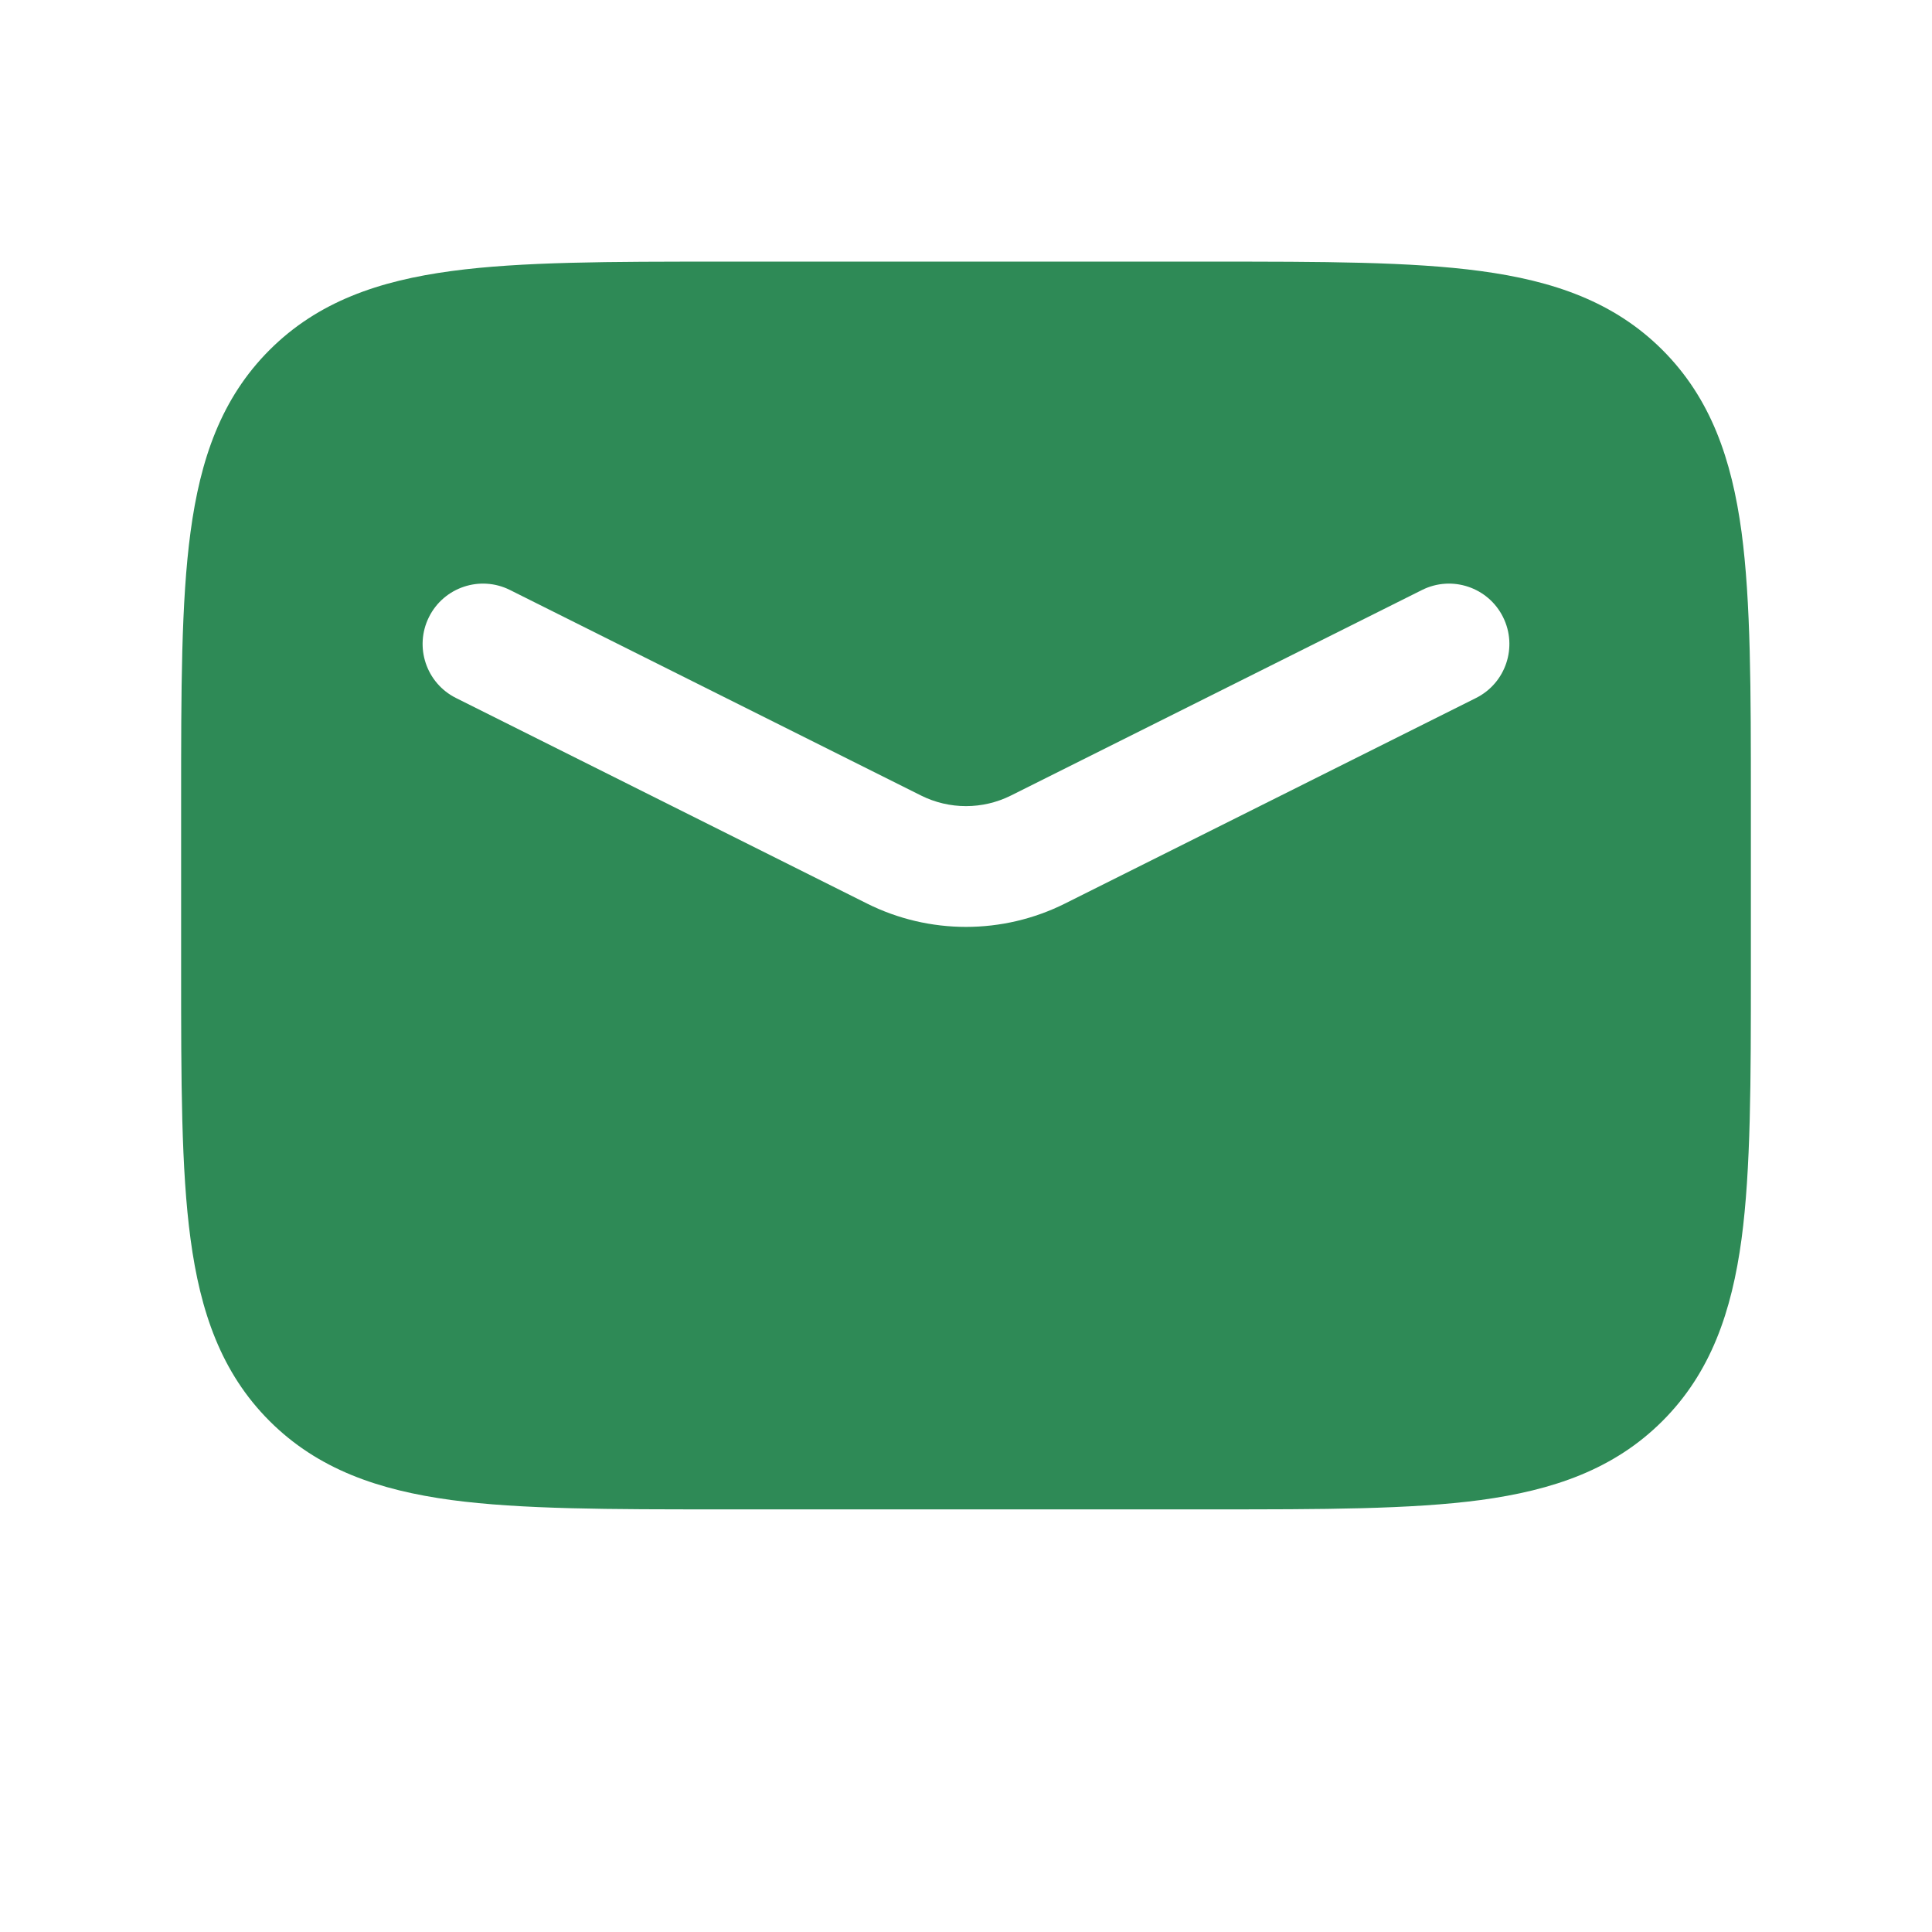 <?xml version="1.0" encoding="utf-8"?><!-- Uploaded to: SVG Repo, www.svgrepo.com, Generator: SVG Repo Mixer Tools -->
<svg width="800px" height="800px" viewBox="0 0 24 24" fill="none" xmlns="http://www.w3.org/2000/svg">
<path fill-rule="evenodd" clip-rule="evenodd" d="M15.055 3.25H8.945C7.578 3.25 6.475 3.25 5.608 3.367C4.708 3.488 3.95 3.746 3.348 4.348C2.746 4.95 2.488 5.708 2.367 6.608C2.25 7.475 2.25 8.578 2.25 9.945V12.055C2.25 13.422 2.25 14.525 2.367 15.392C2.488 16.292 2.746 17.05 3.348 17.652C3.95 18.254 4.708 18.512 5.608 18.634C6.475 18.75 7.578 18.75 8.945 18.75H15.055C16.422 18.75 17.525 18.75 18.392 18.634C19.292 18.512 20.05 18.254 20.652 17.652C21.254 17.05 21.512 16.292 21.634 15.392C21.75 14.525 21.75 13.422 21.75 12.055V9.945C21.75 8.578 21.75 7.475 21.634 6.608C21.512 5.708 21.254 4.95 20.652 4.348C20.05 3.746 19.292 3.488 18.392 3.367C17.525 3.25 16.422 3.25 15.055 3.25ZM6.335 7.329C5.965 7.144 5.514 7.294 5.329 7.665C5.144 8.035 5.294 8.486 5.665 8.671L10.77 11.224C11.544 11.611 12.456 11.611 13.23 11.224L18.335 8.671C18.706 8.486 18.856 8.035 18.671 7.665C18.486 7.294 18.035 7.144 17.665 7.329L12.559 9.882C12.207 10.058 11.793 10.058 11.441 9.882L6.335 7.329Z" fill="#2e8a56"/>
</svg>